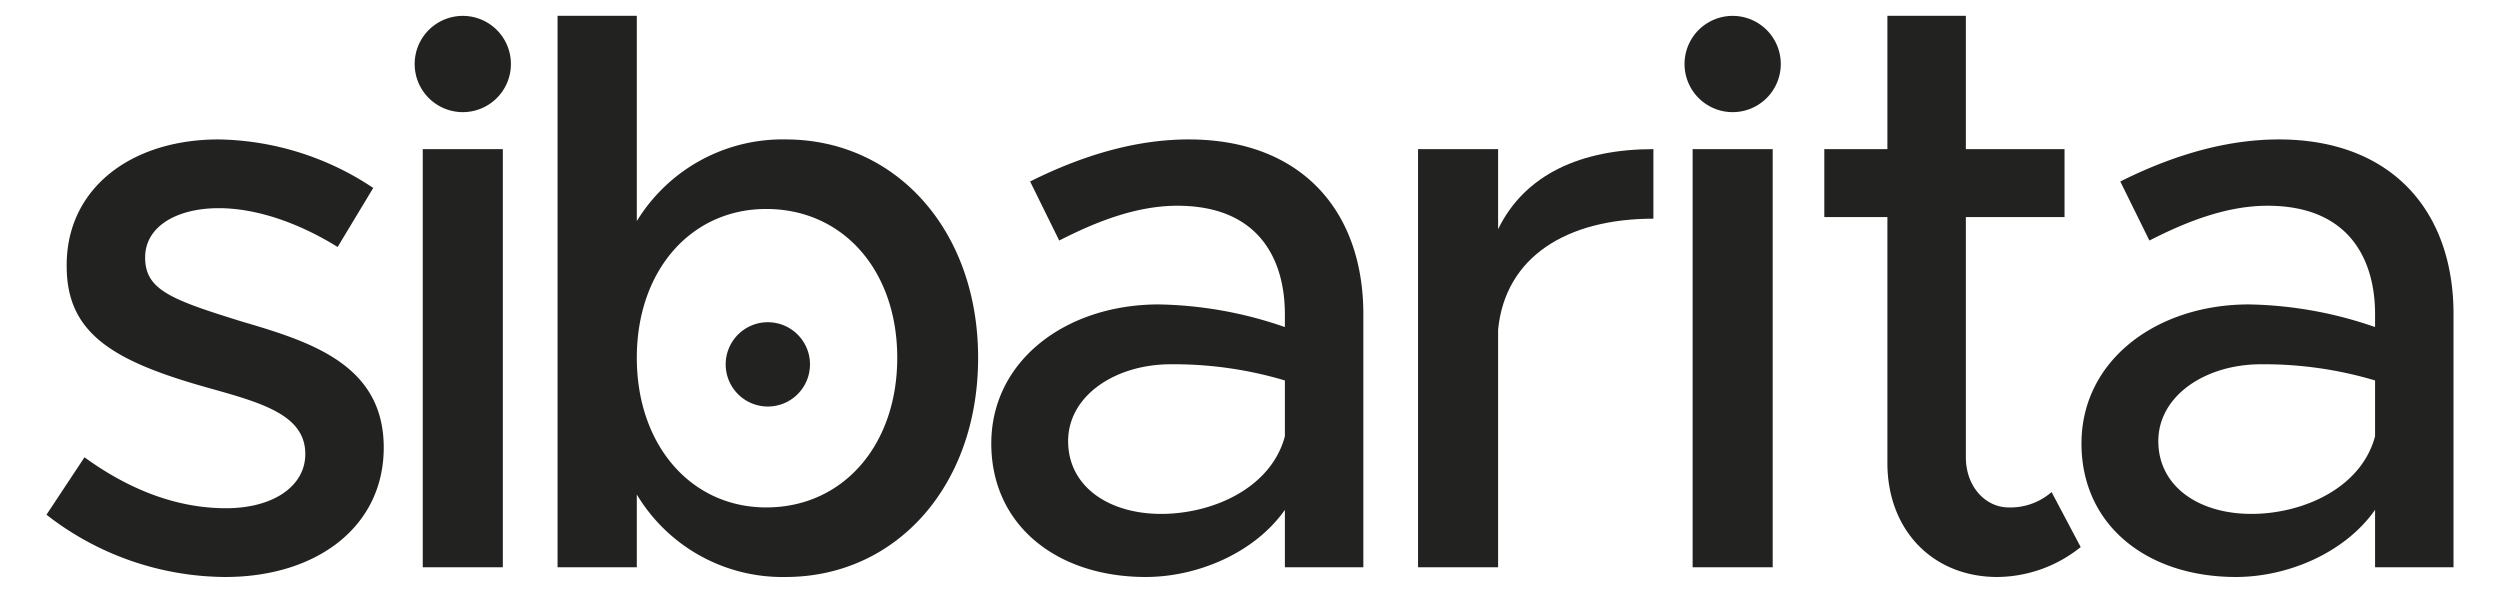 <svg id="Capa_1" data-name="Capa 1" xmlns="http://www.w3.org/2000/svg" viewBox="0 0 500 118.558"><defs><style>.cls-1{fill:#222221;}</style></defs><title>sibarita-logo</title><path class="cls-1" d="M9.295,102.942l7.603-11.486c8.897,6.471,18.44,10.191,28.308,10.191,9.382,0,15.853-4.368,15.853-10.839,0-7.764-8.573-10.19-18.926-13.103C22.882,72.369,13.339,66.869,13.339,53.281,13.177,37.914,25.956,27.885,43.75,27.885a57.167,57.167,0,0,1,30.896,9.705L67.528,49.398c-8.089-5.014-16.5-7.764-23.779-7.764-8.25,0-14.721,3.558-14.721,9.867,0,6.471,5.176,8.412,19.25,12.78C62.029,68.325,76.748,72.854,76.748,89.516c0,15.853-13.426,25.882-31.705,25.882A58.555,58.555,0,0,1,9.295,102.942Z"/><path class="cls-1" d="M82.934,12.704a9.625,9.625,0,0,1,19.249,0,9.625,9.625,0,1,1-19.249,0Zm1.617,17.122h16.015v83.63H84.55Z"/><path class="cls-1" d="M195.625,71.56c0,25.719-16.5,43.837-38.499,43.837a33.946,33.946,0,0,1-29.764-16.5v14.558H111.51V3.161h15.853v41.061A34.15,34.15,0,0,1,157.126,27.885C179.126,27.885,195.625,46.002,195.625,71.56Zm-16.176,0c0-17.471-10.837-29.765-26.205-29.765-15.044,0-25.882,12.294-25.882,29.765,0,17.469,10.837,29.925,25.882,29.925C168.612,101.485,179.449,89.03,179.449,71.56Z"/><path class="cls-1" d="M272.668,62.825v50.631H256.977V101.971c-6.147,8.735-17.632,13.426-27.822,13.426-17.794,0-30.897-10.353-30.897-26.691,0-16.661,15.044-27.822,33.484-27.822a80.603,80.603,0,0,1,25.234,4.529V62.825c0-10.514-4.853-21.676-21.514-21.676-8.25,0-16.337,3.236-23.618,6.957L206.023,36.296c11.969-5.985,22.484-8.411,31.704-8.411C260.213,27.885,272.668,42.119,272.668,62.825Zm-15.691,24.426V76.09a77.684,77.684,0,0,0-22.808-3.236c-11.161,0-20.543,6.309-20.543,15.368s8.088,14.558,18.603,14.558C242.581,102.78,254.227,97.603,256.977,87.251Z"/><path class="cls-1" d="M330.68,29.826v13.911c-17.309,0-29.602,7.603-31.058,22.161v47.558h-16.015V29.826h16.015V45.84C304.96,34.84,316.283,29.826,330.68,29.826Z"/><path class="cls-1" d="M336.908,12.704a9.625,9.625,0,0,1,19.249,0,9.625,9.625,0,1,1-19.249,0Zm1.617,17.122h16.015v83.63h-16.015Z"/><path class="cls-1" d="M416.14,109.412a26.907,26.907,0,0,1-16.661,5.986c-12.941,0-22-9.383-22-22.808V43.414H364.862V29.826h12.618V3.161H393.171V29.826h19.735V43.414H393.171V91.456c0,5.824,3.882,10.029,8.572,10.029a12.483,12.483,0,0,0,8.573-3.074Z"/><path class="cls-1" d="M490.705,62.825v50.631H475.015V101.971c-6.147,8.735-17.633,13.426-27.823,13.426-17.794,0-30.897-10.353-30.897-26.691,0-16.661,15.044-27.822,33.484-27.822a80.615,80.615,0,0,1,25.236,4.529V62.825c0-10.514-4.853-21.676-21.515-21.676-8.25,0-16.337,3.236-23.618,6.957l-5.822-11.809c11.969-5.985,22.484-8.411,31.704-8.411C478.249,27.885,490.705,42.119,490.705,62.825Zm-15.69,24.426V76.09A77.697,77.697,0,0,0,452.206,72.854c-11.161,0-20.543,6.309-20.543,15.368s8.088,14.558,18.603,14.558C460.618,102.78,472.264,97.603,475.015,87.251Z"/><path class="cls-1" d="M145.138,72.783a8.43,8.43,0,0,1,16.859,0,8.43,8.43,0,1,1-16.859,0Z"/></svg>